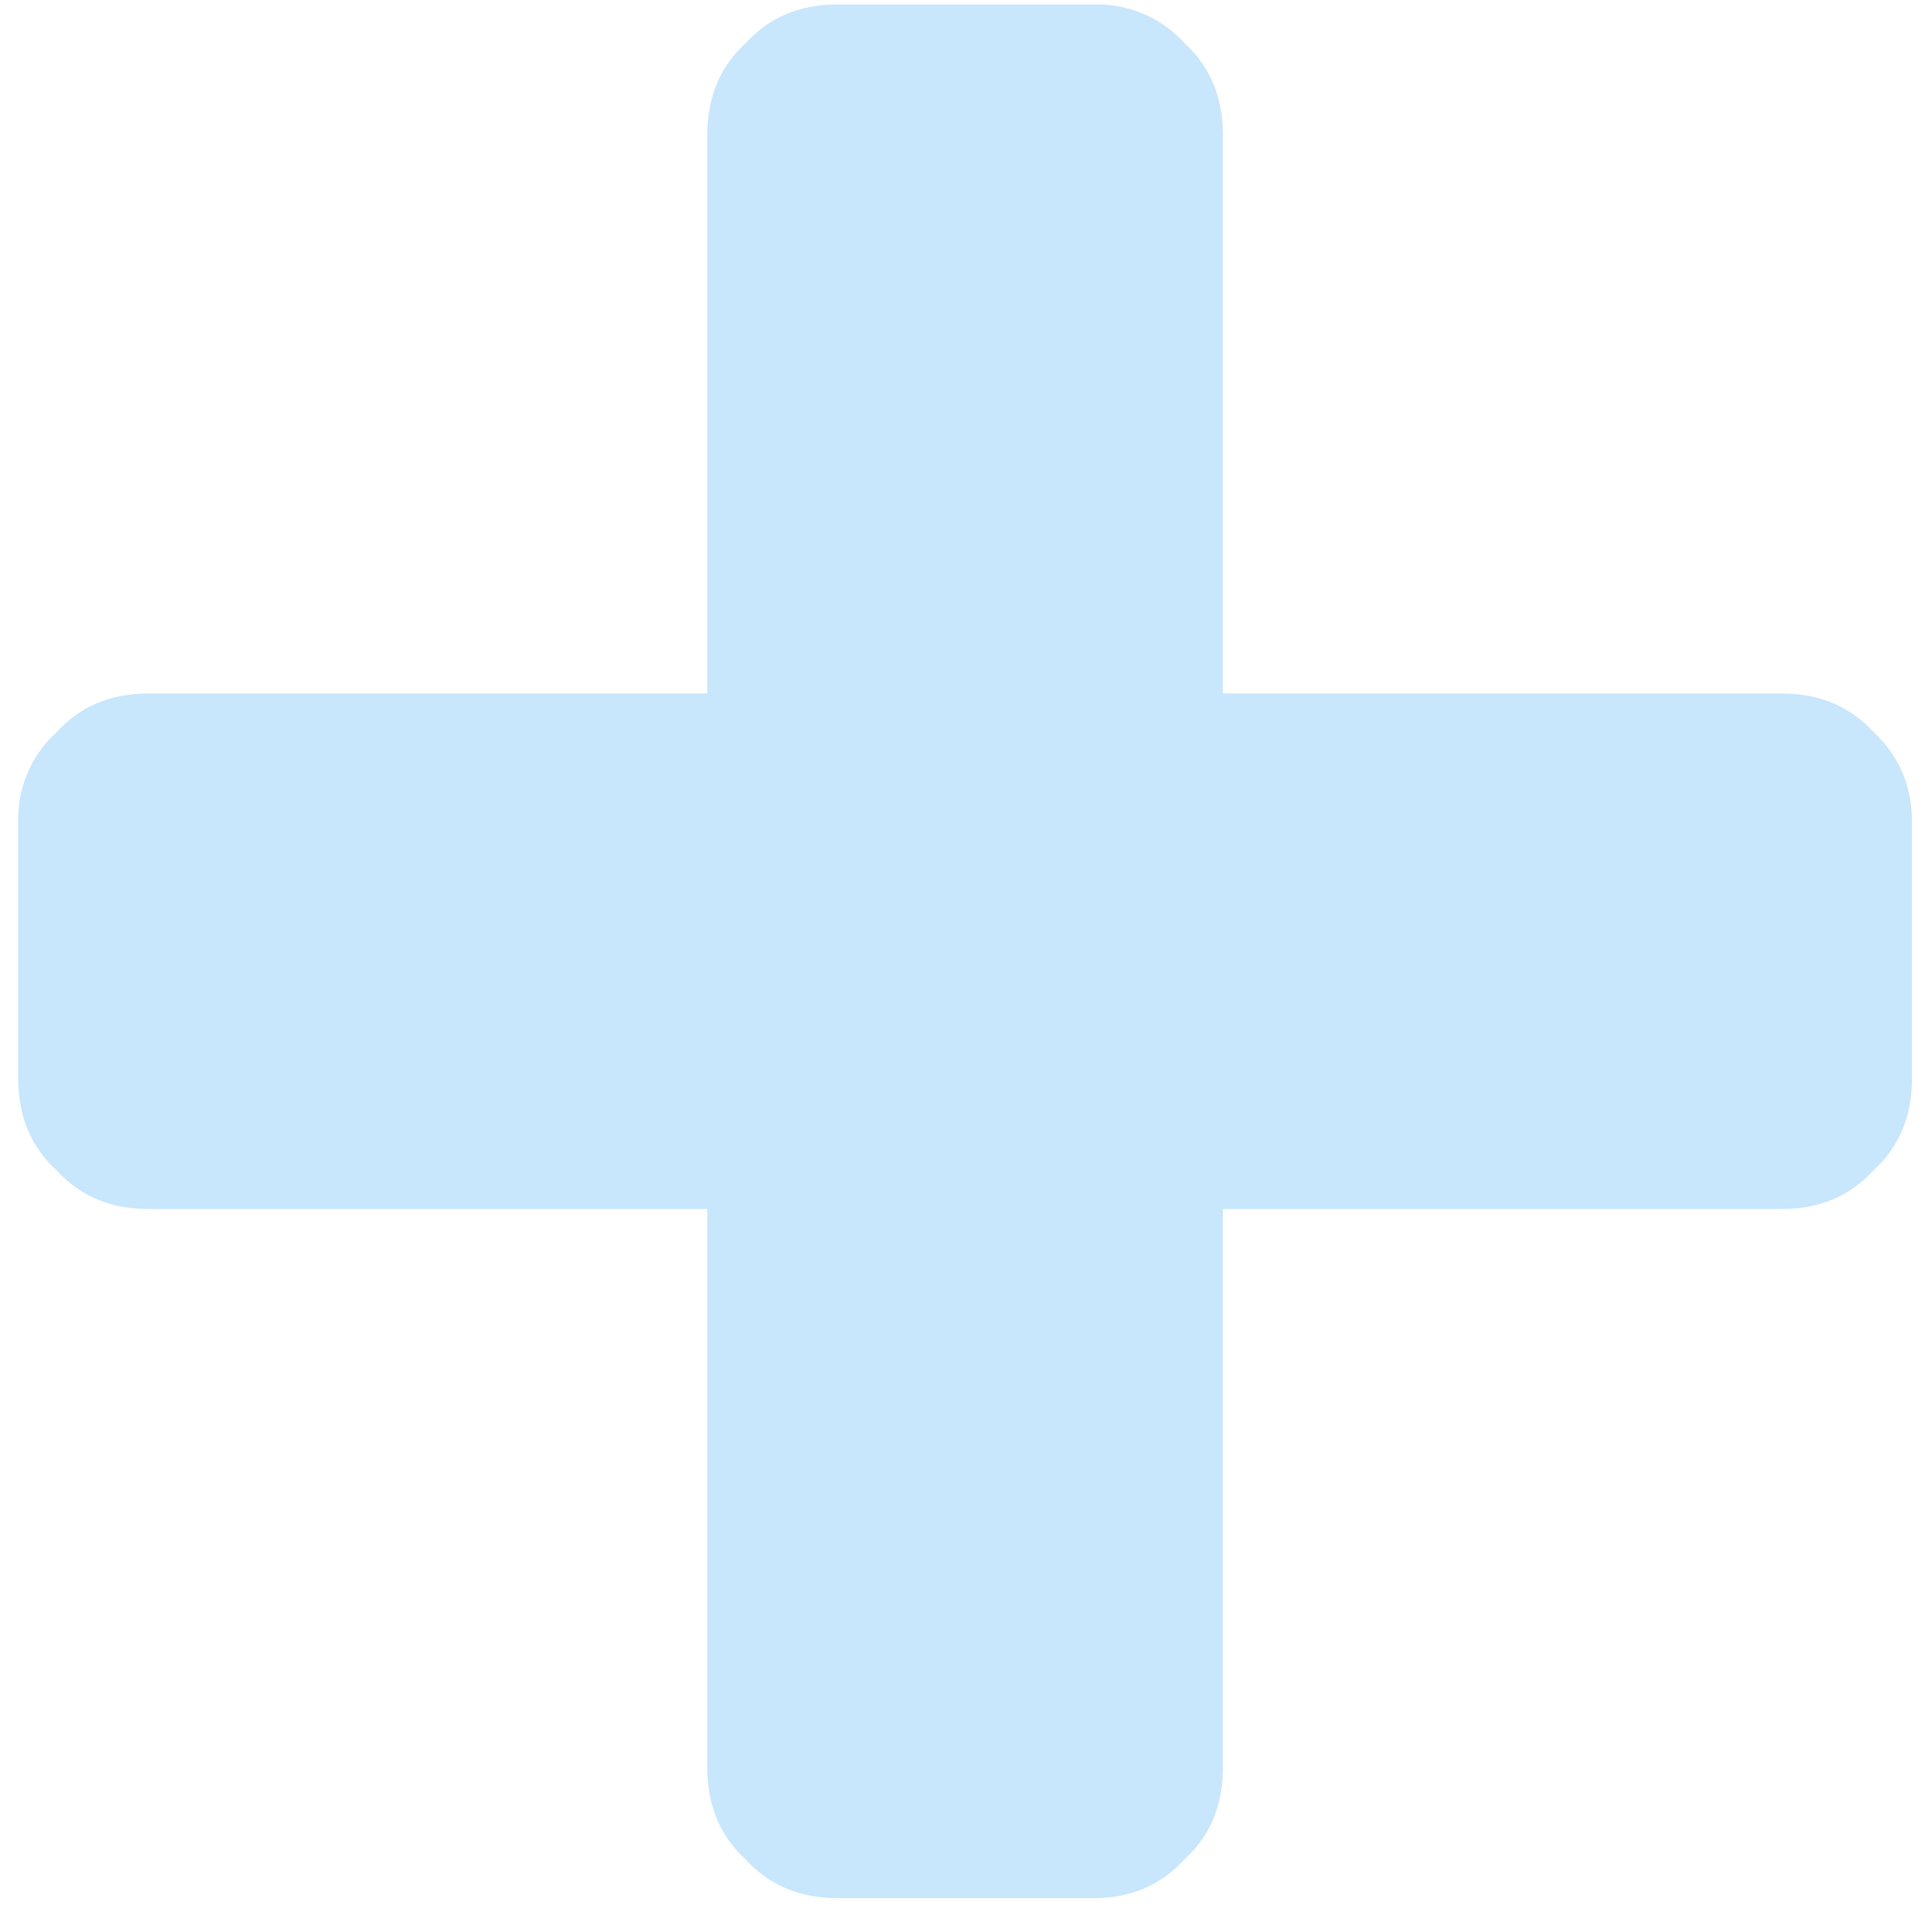 <svg xmlns="http://www.w3.org/2000/svg" width="15" height="15" viewBox="0 0 17 18"><path fill="#c8e6fc" fill-rule="evenodd" d="M.029 10.905c.225.247.517.359.853.359H6.09v5.208c0 .337.112.628.359.853.224.247.516.359.853.359h2.402c.314 0 .605-.112.83-.359.247-.225.359-.516.359-.853v-5.208h5.208c.336 0 .628-.112.853-.359.246-.224.359-.516.359-.853V7.651c0-.315-.113-.606-.359-.831-.225-.247-.517-.359-.853-.359h-5.208V1.254c0-.337-.112-.629-.359-.853a1.09 1.09 0 00-.83-.359H7.302c-.337 0-.629.112-.853.359-.247.224-.359.516-.359.853v5.207H.882c-.336 0-.628.112-.853.359a1.093 1.093 0 00-.359.831v2.401c0 .337.113.629.359.853"/></svg>